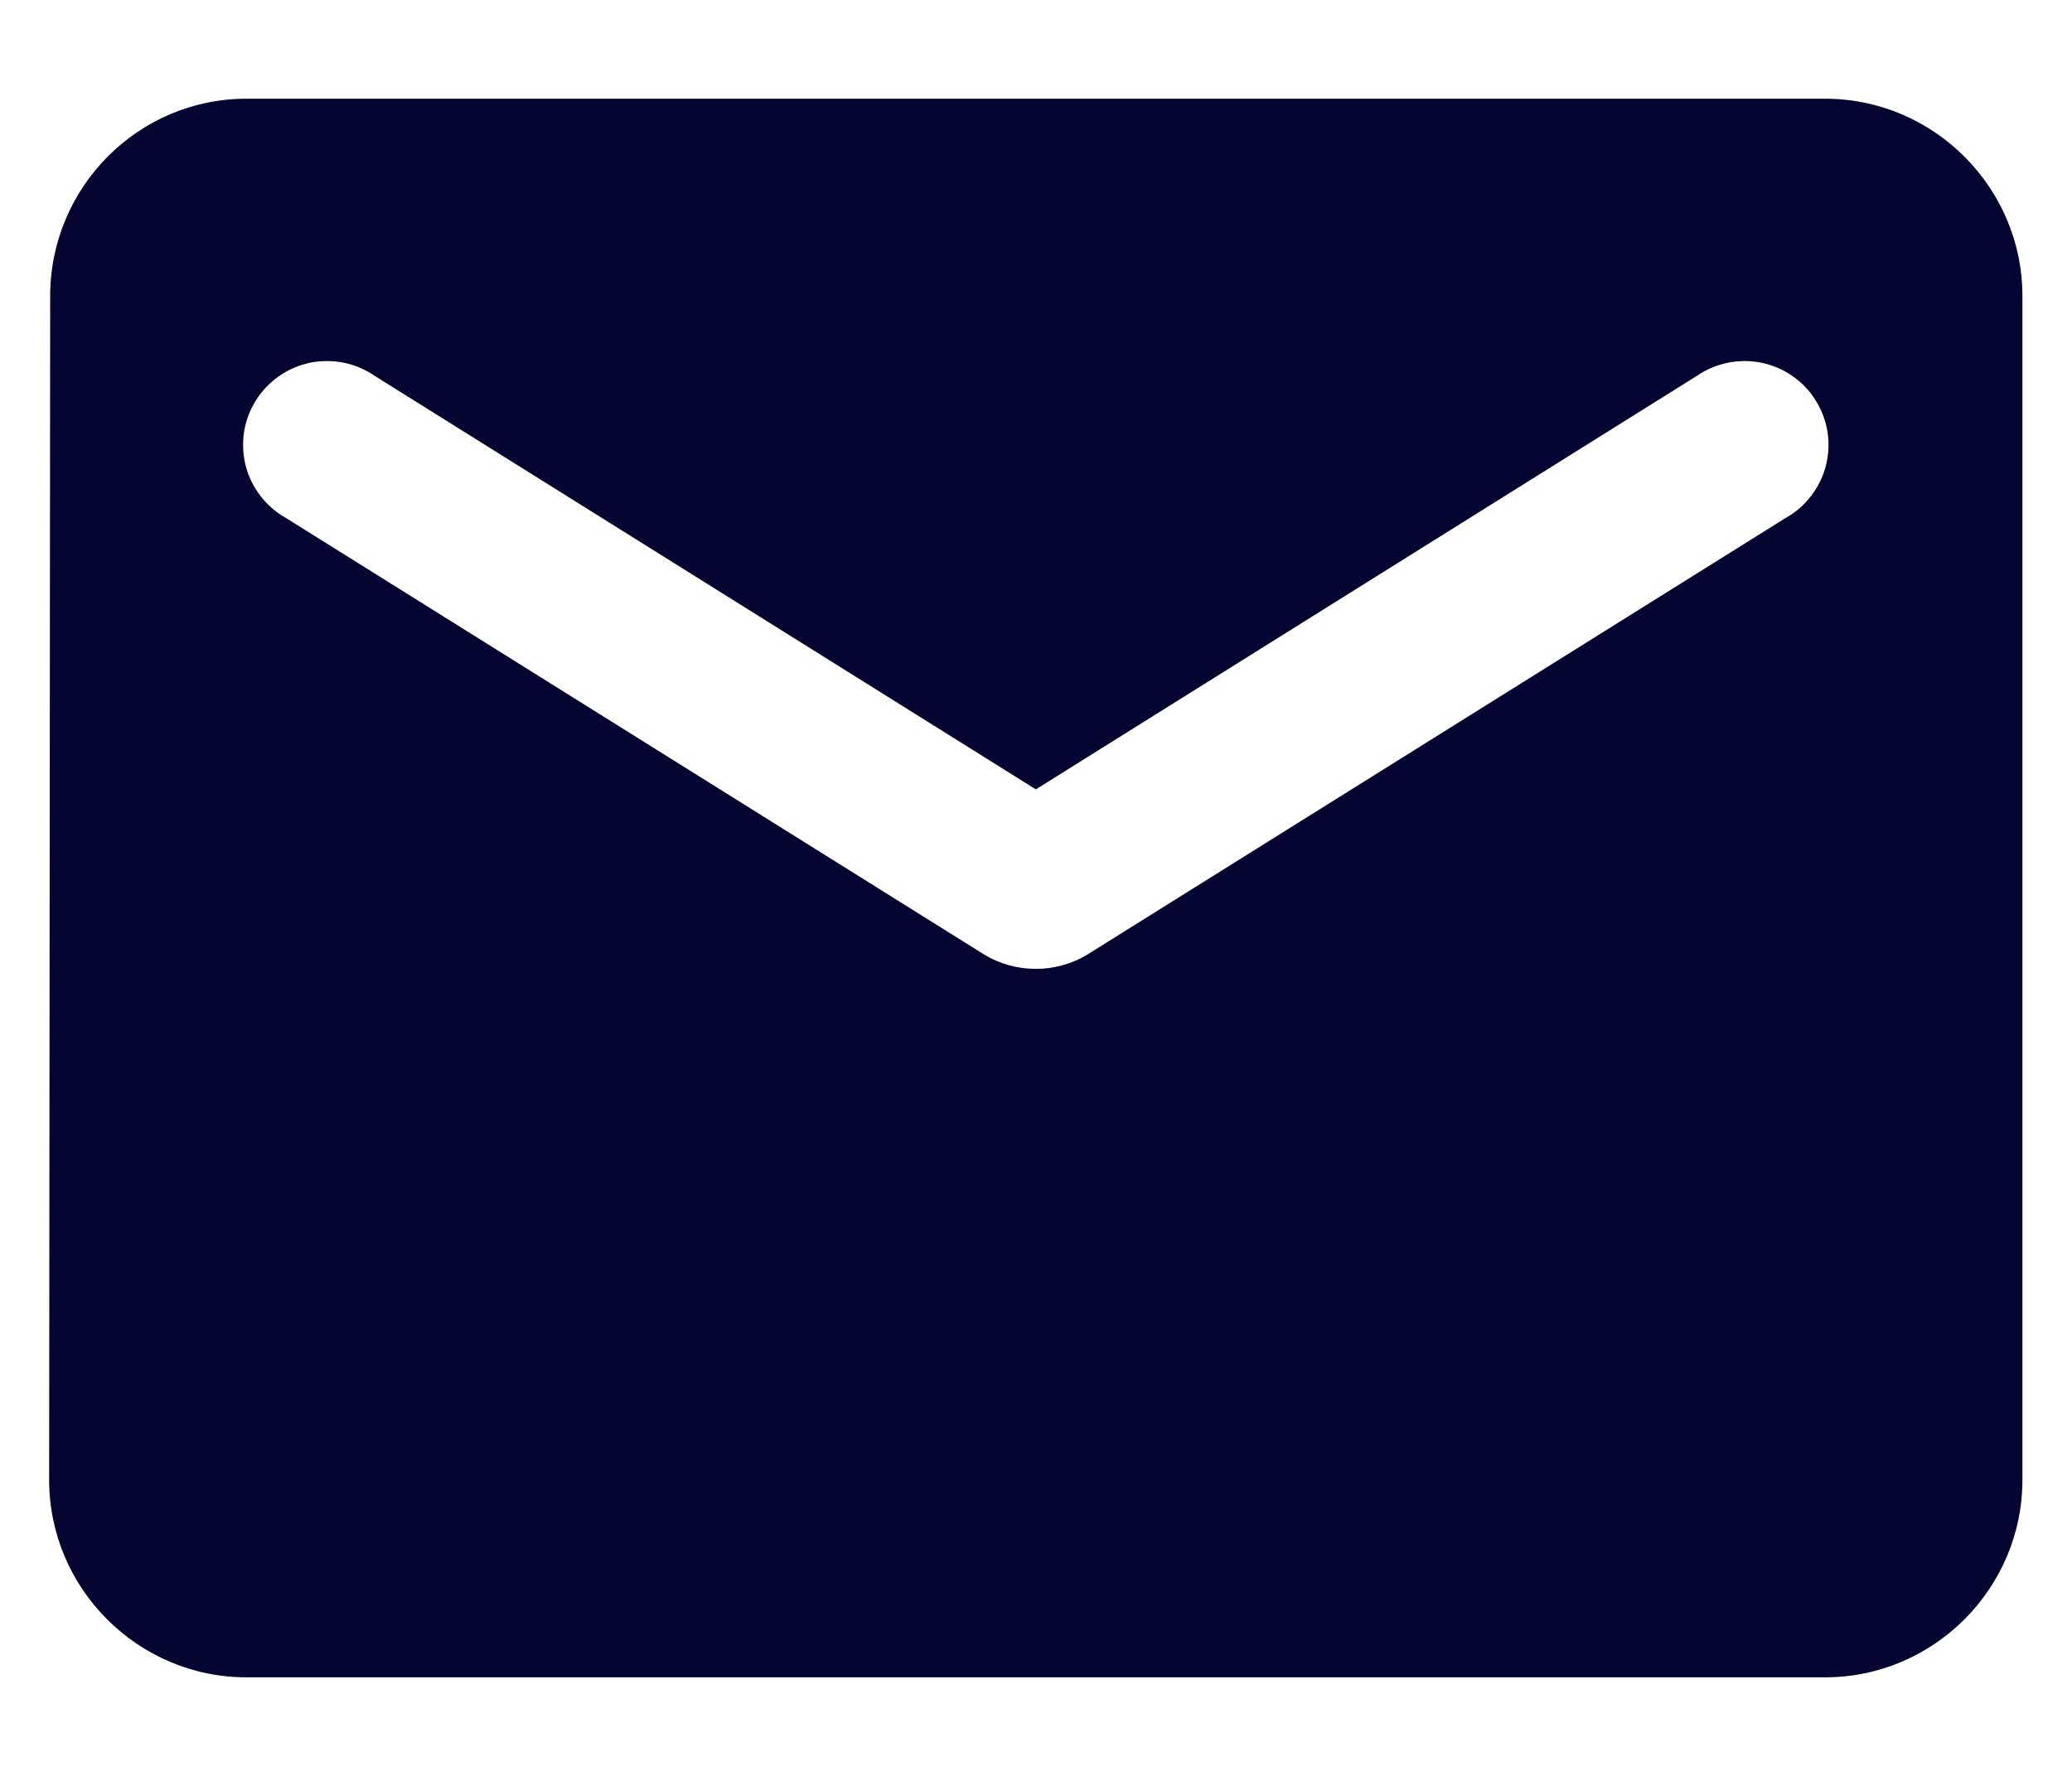 <svg width="14" height="12" viewBox="0 0 14 12" fill="none" xmlns="http://www.w3.org/2000/svg">
<path d="M12.332 0.667H1.665C0.932 0.667 0.339 1.267 0.339 2L0.332 10C0.332 10.734 0.932 11.334 1.665 11.334H12.332C13.065 11.334 13.665 10.734 13.665 10V2C13.665 1.267 13.065 0.667 12.332 0.667ZM12.065 3.5L7.352 6.447C7.139 6.58 6.859 6.58 6.645 6.447L1.932 3.5C1.865 3.463 1.807 3.412 1.76 3.351C1.713 3.29 1.679 3.221 1.66 3.147C1.641 3.072 1.638 2.995 1.649 2.919C1.661 2.843 1.688 2.771 1.729 2.706C1.77 2.641 1.823 2.585 1.886 2.541C1.949 2.497 2.02 2.467 2.095 2.451C2.17 2.436 2.248 2.436 2.323 2.451C2.398 2.466 2.469 2.497 2.532 2.54L6.999 5.334L11.465 2.54C11.528 2.497 11.6 2.466 11.675 2.451C11.75 2.436 11.827 2.436 11.902 2.451C11.977 2.467 12.049 2.497 12.111 2.541C12.175 2.585 12.228 2.641 12.268 2.706C12.309 2.771 12.336 2.843 12.348 2.919C12.36 2.995 12.356 3.072 12.337 3.147C12.318 3.221 12.284 3.29 12.237 3.351C12.191 3.412 12.132 3.463 12.065 3.5Z" fill="#040530"/>
</svg>
